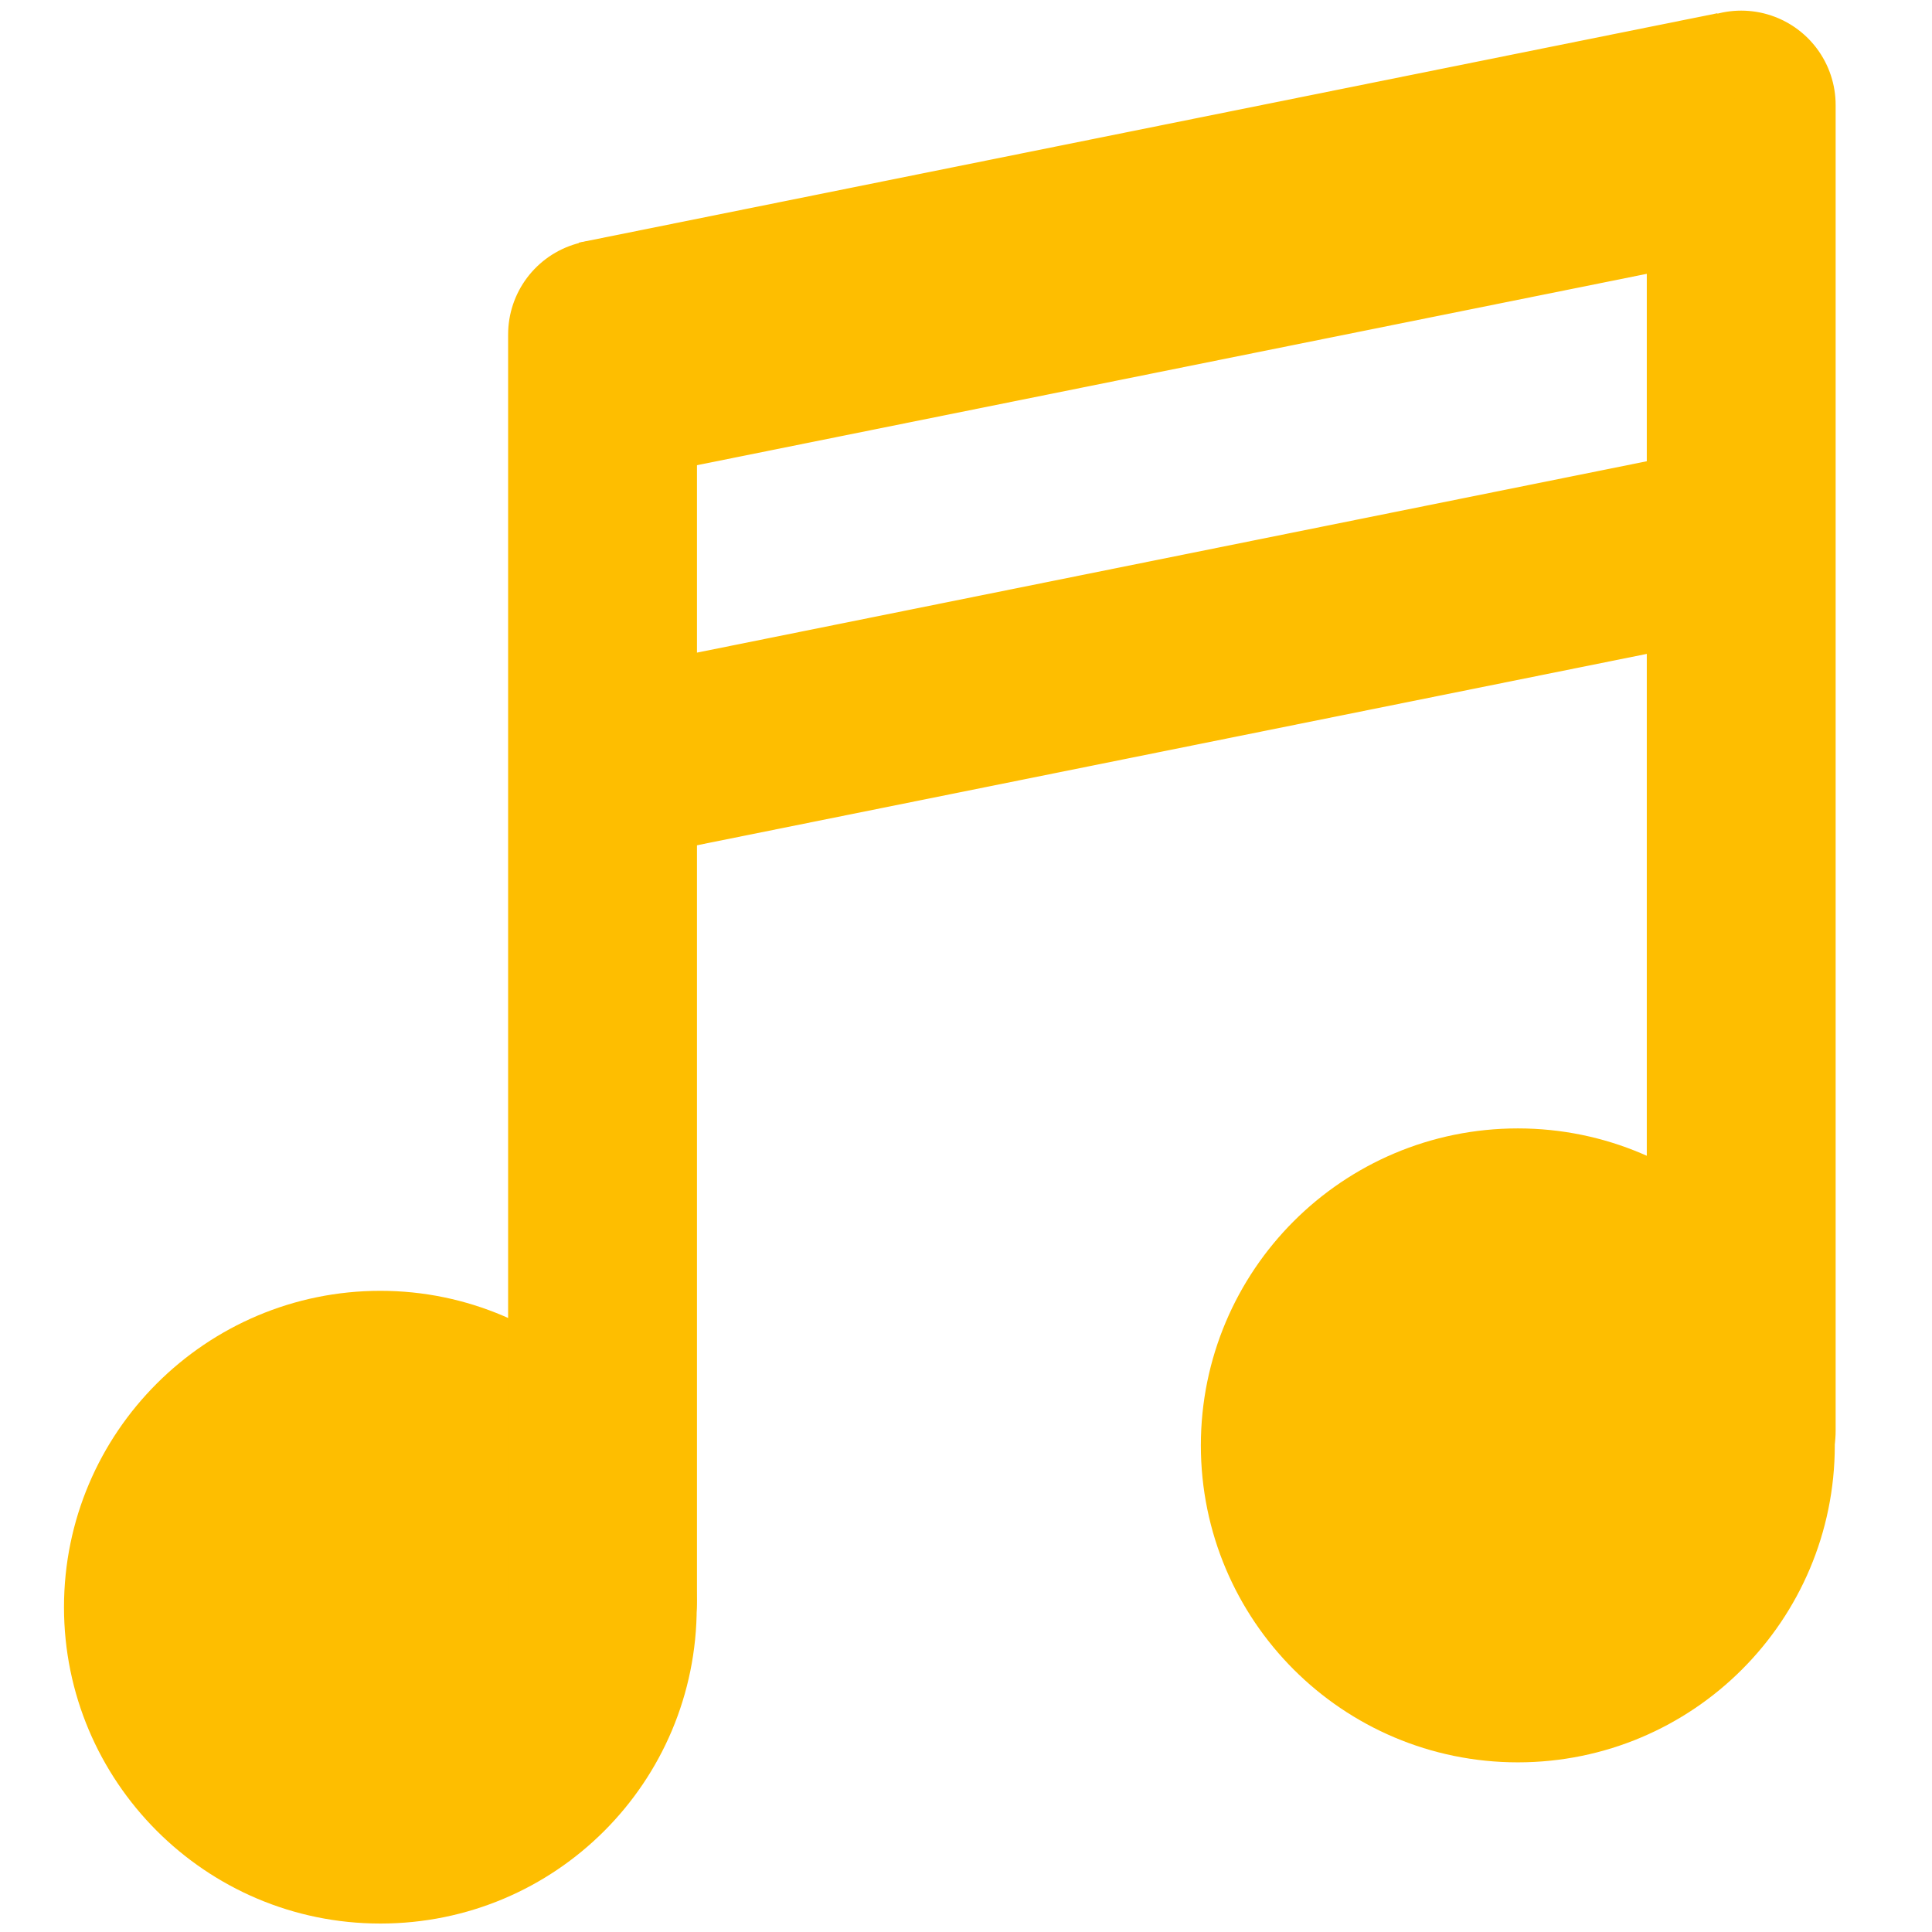 <svg xmlns="http://www.w3.org/2000/svg" xml:space="preserve" id="Ebene_1" x="0" y="0" version="1.1" viewBox="0 0 16 16">
  <style>
    .st1{fill:#febe00}.st2{fill:none;stroke:#febe00;stroke-width:1.564;stroke-linecap:round;stroke-miterlimit:10}
  </style>
  <circle cx="3.15" cy="13.31" r="1.97" class="st1"/>
  <path d="M3.15 15.93c-1.45 0-2.62-1.18-2.62-2.62 0-1.45 1.18-2.62 2.62-2.62s2.62 1.18 2.62 2.62c0 1.45-1.17 2.62-2.62 2.62zm0-3.93c-.72 0-1.31.59-1.31 1.31s.59 1.31 1.31 1.31 1.31-.59 1.31-1.31S3.88 12 3.15 12z" class="st1"/>
  <path d="M4.99 2.77v10.49" class="st2"/>
  <circle cx="12.57" cy="11.97" r="1.97" fill="#febe00" stroke="#febe00" stroke-linecap="round" stroke-miterlimit="10" stroke-width="1.31"/>
  <path d="M14.42.87v10.98" class="st2"/>
  <path fill="none" stroke="#febe00" stroke-linejoin="round" stroke-miterlimit="10" stroke-width="1.564" d="m14.42 4.46-9.43 1.9"/>
  <path fill="none" stroke="#febe00" stroke-linejoin="round" stroke-miterlimit="10" stroke-width="2" d="m4.99 2.99 9.43-1.9"/>
</svg>
